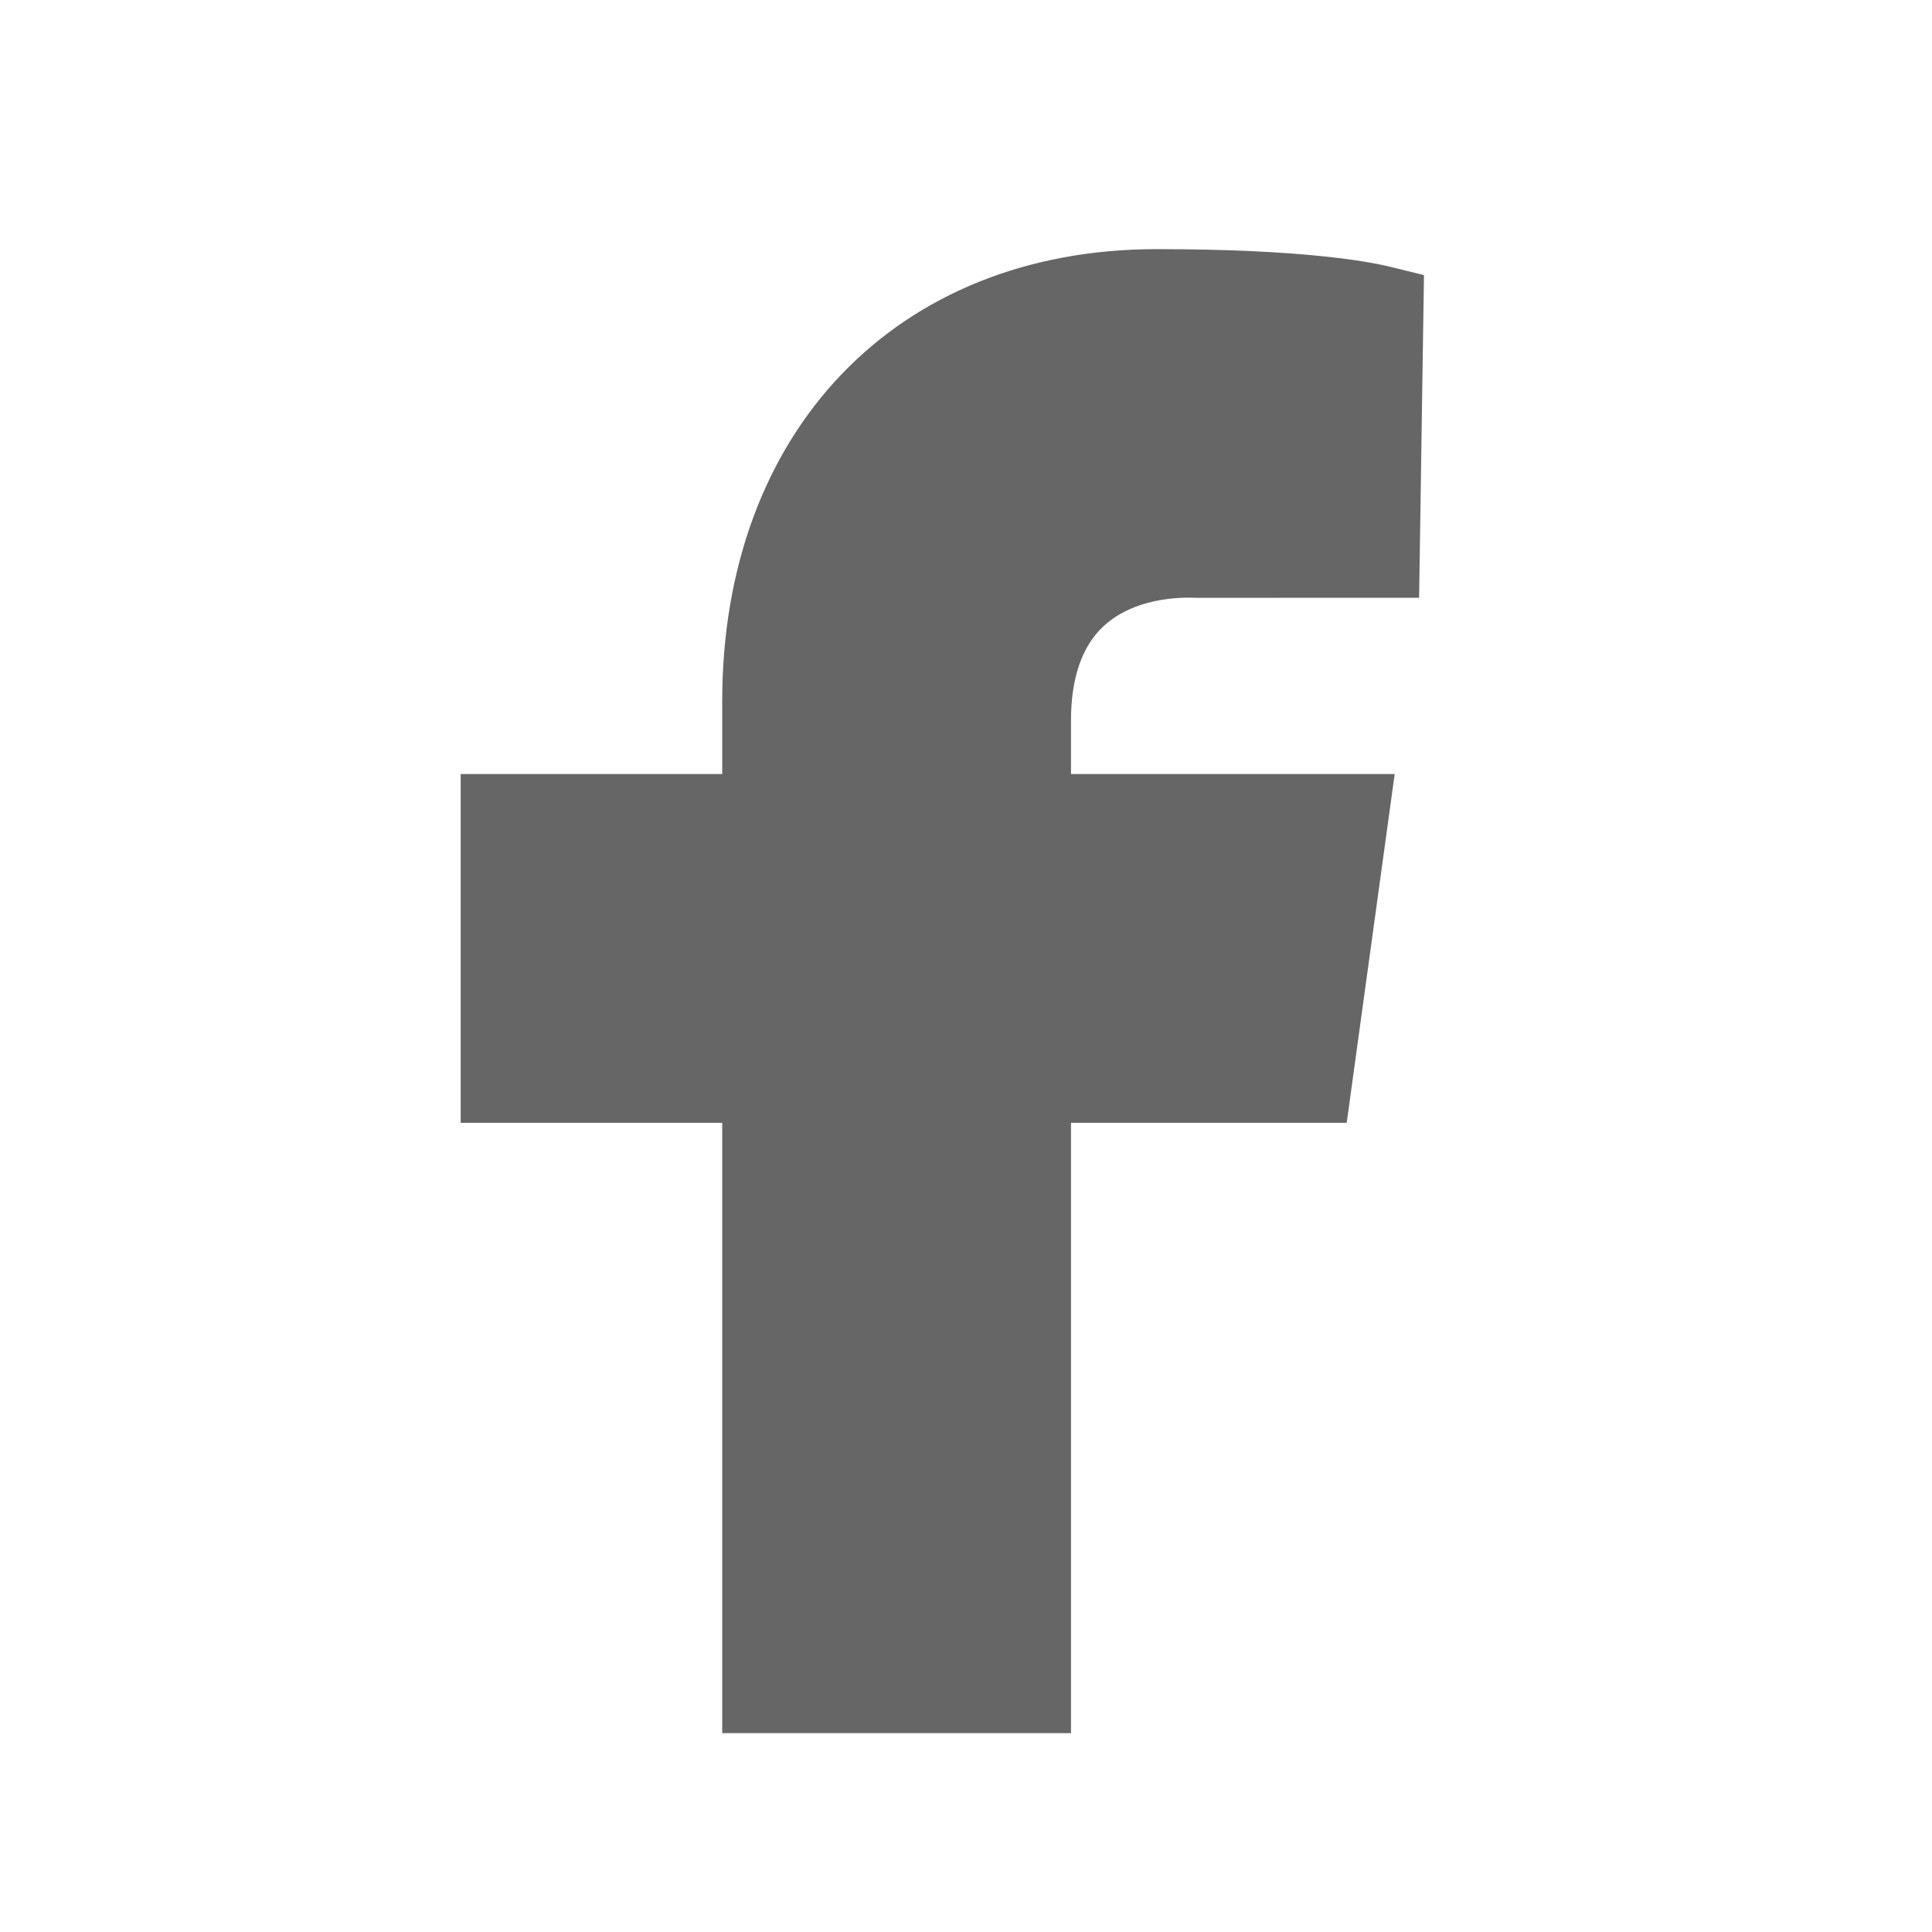 <?xml version="1.0" encoding="UTF-8" standalone="no"?>
<svg
   xmlns:dc="http://purl.org/dc/elements/1.1/"
   xmlns:cc="http://creativecommons.org/ns#"
   xmlns:rdf="http://www.w3.org/1999/02/22-rdf-syntax-ns#"
   xmlns:svg="http://www.w3.org/2000/svg"
   xmlns="http://www.w3.org/2000/svg"
   xmlns:sodipodi="http://sodipodi.sourceforge.net/DTD/sodipodi-0.dtd"
   xmlns:inkscape="http://www.inkscape.org/namespaces/inkscape"
   fill="#666"
   width="30px"
   height="30px"
   viewBox="0 0 24 24"
   xml:space="preserve"
   version="1.1"
   id="svg4"
   sodipodi:docname="facebook.svg"
   inkscape:version="1.0 (4035a4fb49, 2020-05-01)"><defs
     id="defs8"><clipPath
       id="clip0_1_2"><rect
         width="1200"
         height="1227"
         fill="white"
         id="rect850" /></clipPath><clipPath
       id="clip0_1_2-3"><rect
         width="1200"
         height="1227"
         fill="white"
         id="rect850-0" /></clipPath><clipPath
       id="clip0_1_2-1"><rect
         width="1200"
         height="1227"
         fill="white"
         id="rect850-7" /></clipPath></defs><sodipodi:namedview
     inkscape:guide-bbox="true"
     showguides="true"
     inkscape:document-rotation="0"
     pagecolor="#ffffff"
     bordercolor="#666666"
     borderopacity="1"
     objecttolerance="10"
     gridtolerance="10"
     guidetolerance="10"
     inkscape:pageopacity="0"
     inkscape:pageshadow="2"
     inkscape:window-width="1648"
     inkscape:window-height="1189"
     id="namedview6"
     showgrid="false"
     inkscape:zoom="20.2125"
     inkscape:cx="15.428571"
     inkscape:cy="12.897959"
     inkscape:window-x="896"
     inkscape:window-y="85"
     inkscape:window-maximized="0"
     inkscape:current-layer="svg4"><sodipodi:guide
       id="guide999"
       orientation="0,-1"
       position="1.346,20.952" /><sodipodi:guide
       id="guide1001"
       orientation="0,-1"
       position="11.874,2.469" /></sodipodi:namedview><style
     type="text/css"
     id="style949">
	.st0{fill:#4267B2;}
	.st1{fill:url(#SVGID_1_);}
	.st2{fill:#FFFFFF;}
	.st3{fill:#C2191E;}
	.st4{fill:#1DA1F3;}
	.st5{fill:#FEFE00;}
	.st6{fill:#25D366;stroke:#FFFFFF;stroke-width:5;stroke-miterlimit:10;}
	.st7{fill:#CB2027;}
	.st8{fill:#0077B5;}
	.st9{fill:url(#SVGID_2_);}
	.st10{fill:url(#SVGID_3_);}
	.st11{fill:#FF004F;}
	.st12{fill:#00F7EF;}
	.st13{fill:#5181B8;}
	.st14{fill:#395976;}
	.st15{fill:#F58220;}
	.st16{fill:#E6162D;}
	.st17{fill:#FF9933;}
</style><style
     type="text/css"
     id="style949-7">
	.st0{fill:#4267B2;}
	.st1{fill:url(#SVGID_1_);}
	.st2{fill:#FFFFFF;}
	.st3{fill:#C2191E;}
	.st4{fill:#1DA1F3;}
	.st5{fill:#FEFE00;}
	.st6{fill:#25D366;stroke:#FFFFFF;stroke-width:5;stroke-miterlimit:10;}
	.st7{fill:#CB2027;}
	.st8{fill:#0077B5;}
	.st9{fill:url(#SVGID_2_);}
	.st10{fill:url(#SVGID_3_);}
	.st11{fill:#FF004F;}
	.st12{fill:#00F7EF;}
	.st13{fill:#5181B8;}
	.st14{fill:#395976;}
	.st15{fill:#F58220;}
	.st16{fill:#E6162D;}
	.st17{fill:#FF9933;}
</style><g
     transform="matrix(0.903,0,0,0.903,1.139,1.576)"
     id="g1155"
     style="fill:#666666"><path
       style="fill:#666666;stroke-width:0.011"
       id="path854"
       fill-rule="evenodd"
       d="m 13.92,6.869 c 0.475,-0.44 1.21,-0.392 1.264,-0.39 l 3.077,-0.001 0.067,-4.439 -0.464,-0.114 C 17.566,1.852 16.656,1.682 14.649,1.682 c -3.573,0 -5.975,2.501 -5.975,6.222 V 8.903 H 5.076 v 4.798 h 3.598 v 8.396 h 4.798 v -8.396 h 3.793 l 0.66,-4.798 H 13.472 V 8.167 c 0,-0.584 0.151,-1.022 0.447,-1.298" /></g></svg>
